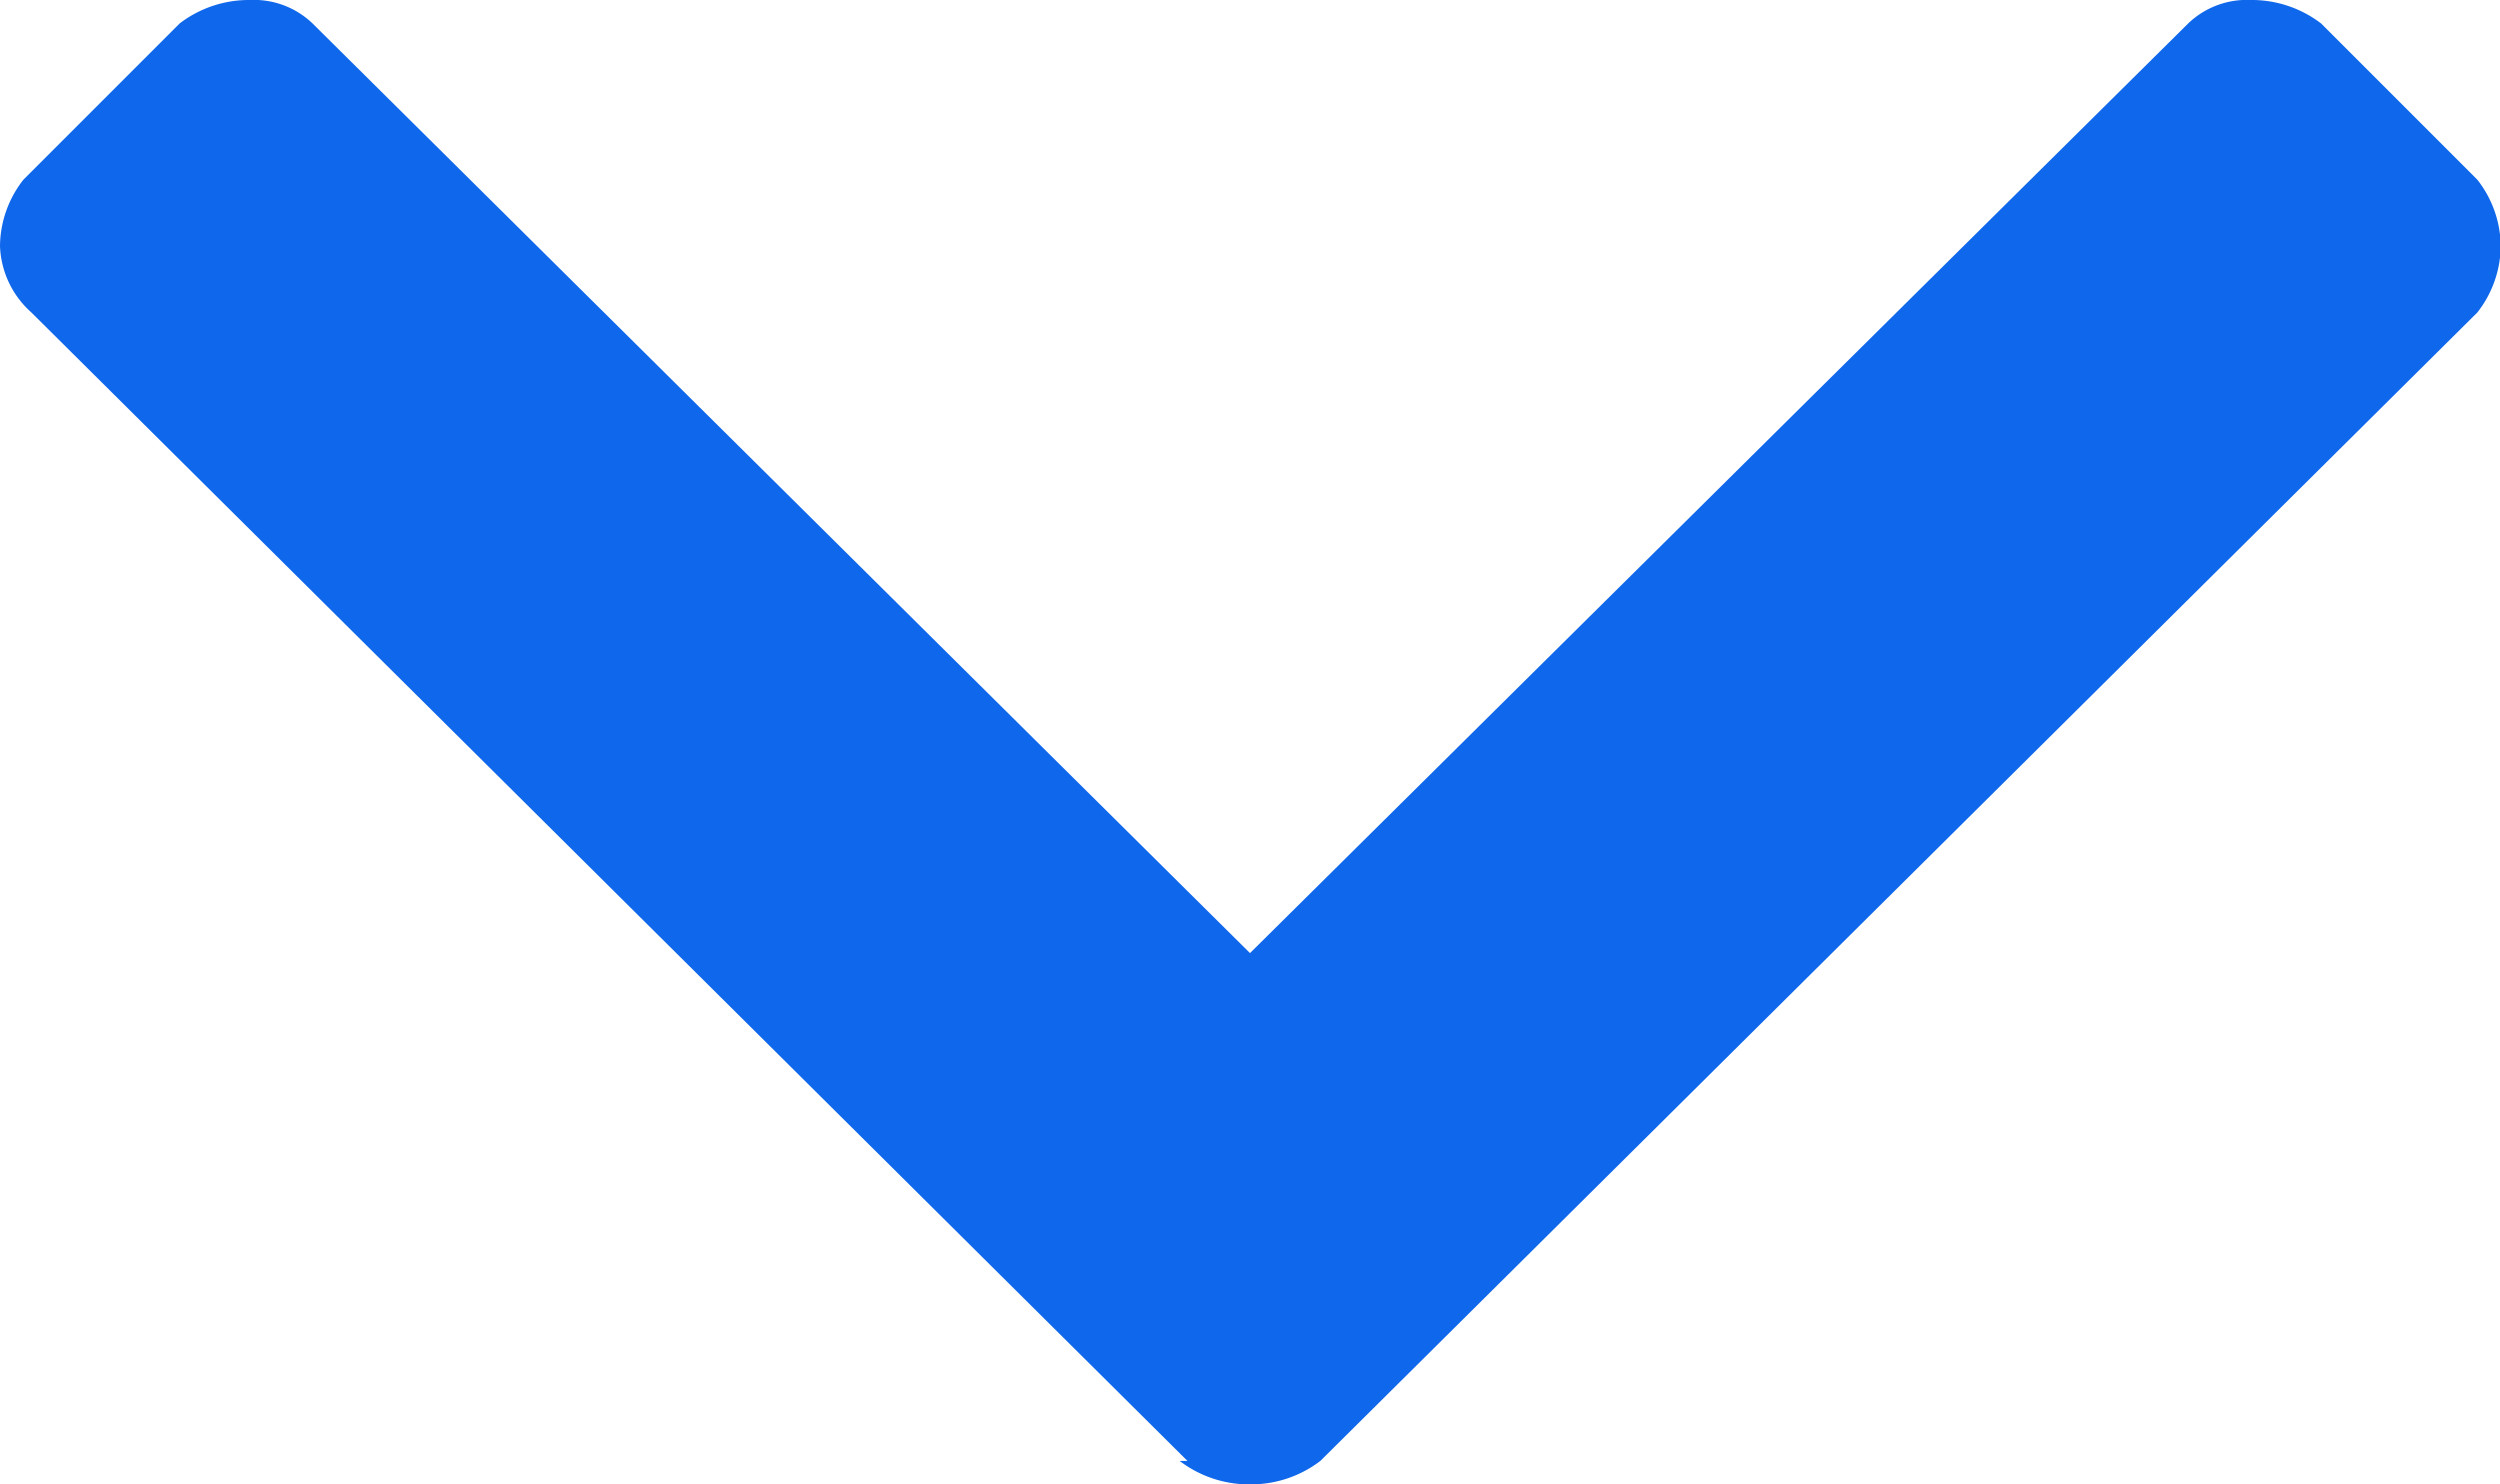 <svg xmlns="http://www.w3.org/2000/svg" width="13.75" height="8.164" viewBox="0 0 13.75 8.164">
  <path id="angle-down" d="M8.078-7.906v.043a.628.628,0,0,0,.129-.387.628.628,0,0,0-.129-.387L1.762-15a.6.6,0,0,0-.365-.129A.6.6,0,0,0,1.031-15l-.859.859a.628.628,0,0,0-.129.387.465.465,0,0,0,.129.344L5.285-8.25.172-3.094a.465.465,0,0,0-.129.344.628.628,0,0,0,.129.387l.859.859a.6.6,0,0,0,.365.129.513.513,0,0,0,.365-.172Z" transform="translate(-1.375 -0.043) rotate(90)" fill="#0f67eb"/>
</svg>
